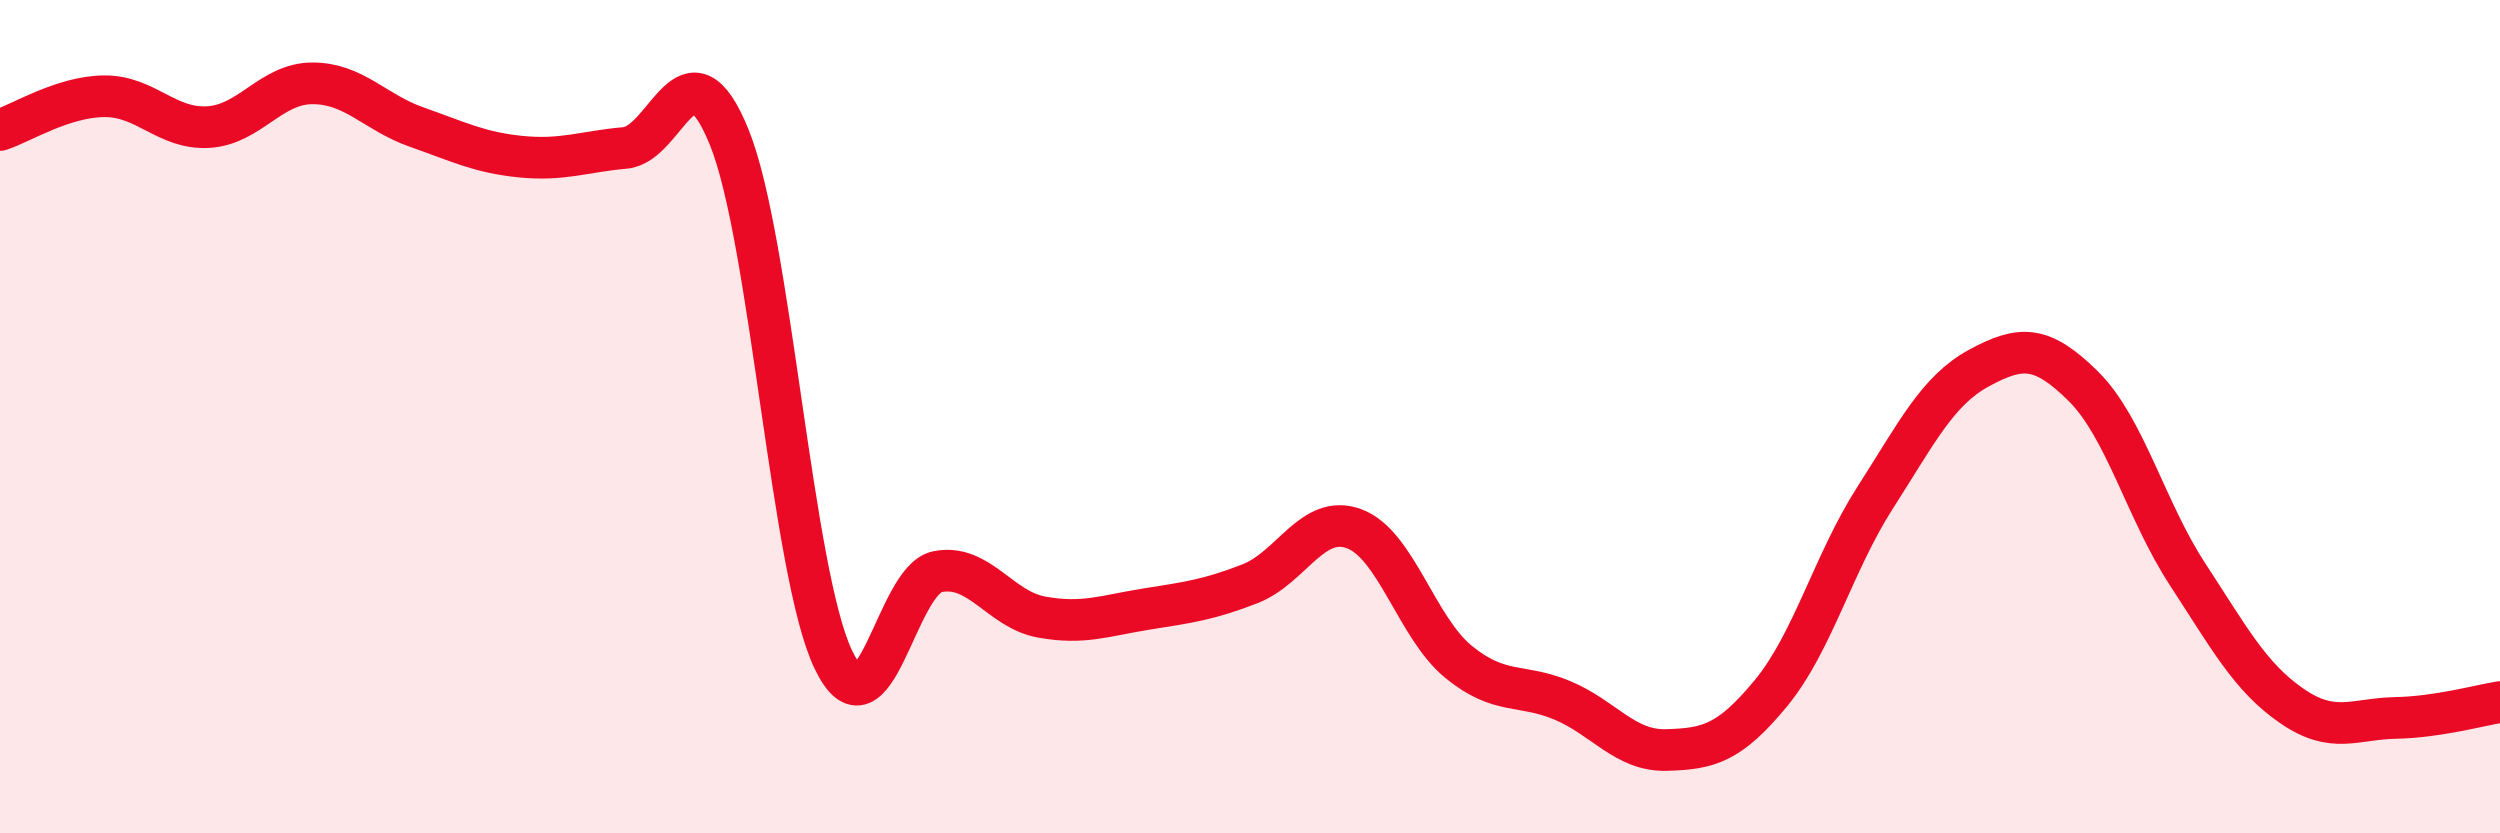
    <svg width="60" height="20" viewBox="0 0 60 20" xmlns="http://www.w3.org/2000/svg">
      <path
        d="M 0,3.12 C 0.5,2.96 1.5,2.32 2.5,2.31 C 3.5,2.3 4,3.11 5,3.05 C 6,2.99 6.5,2 7.5,2 C 8.5,2 9,2.7 10,3.05 C 11,3.4 11.5,3.66 12.5,3.76 C 13.5,3.86 14,3.64 15,3.55 C 16,3.46 16.5,0.83 17.5,3.29 C 18.5,5.75 19,13.74 20,15.83 C 21,17.92 21.5,13.92 22.5,13.72 C 23.5,13.52 24,14.63 25,14.81 C 26,14.99 26.5,14.78 27.5,14.62 C 28.5,14.46 29,14.4 30,14.01 C 31,13.62 31.5,12.32 32.5,12.69 C 33.5,13.06 34,15.06 35,15.88 C 36,16.7 36.5,16.39 37.5,16.81 C 38.5,17.23 39,18.03 40,18 C 41,17.97 41.5,17.85 42.5,16.64 C 43.5,15.43 44,13.51 45,11.95 C 46,10.39 46.5,9.37 47.5,8.83 C 48.5,8.29 49,8.28 50,9.27 C 51,10.26 51.5,12.25 52.5,13.78 C 53.5,15.31 54,16.25 55,16.94 C 56,17.63 56.5,17.25 57.5,17.23 C 58.5,17.21 59.5,16.93 60,16.85L60 20L0 20Z"
        fill="#EB0A25"
        opacity="0.1"
        stroke-linecap="round"
        stroke-linejoin="round"
      />
      <path
        d="M 0,3.12 C 0.5,2.96 1.5,2.32 2.5,2.31 C 3.5,2.3 4,3.11 5,3.05 C 6,2.99 6.5,2 7.5,2 C 8.5,2 9,2.7 10,3.05 C 11,3.4 11.5,3.66 12.5,3.76 C 13.5,3.86 14,3.64 15,3.55 C 16,3.46 16.5,0.83 17.5,3.29 C 18.5,5.75 19,13.74 20,15.83 C 21,17.92 21.5,13.92 22.5,13.72 C 23.5,13.52 24,14.63 25,14.81 C 26,14.99 26.5,14.78 27.5,14.62 C 28.5,14.46 29,14.4 30,14.01 C 31,13.62 31.5,12.32 32.5,12.69 C 33.5,13.06 34,15.06 35,15.88 C 36,16.7 36.5,16.39 37.5,16.81 C 38.5,17.23 39,18.03 40,18 C 41,17.97 41.5,17.85 42.5,16.64 C 43.5,15.43 44,13.51 45,11.95 C 46,10.39 46.5,9.37 47.5,8.83 C 48.5,8.29 49,8.28 50,9.27 C 51,10.26 51.5,12.25 52.5,13.78 C 53.5,15.31 54,16.25 55,16.94 C 56,17.63 56.5,17.25 57.5,17.23 C 58.5,17.21 59.5,16.93 60,16.85"
        stroke="#EB0A25"
        stroke-width="1"
        fill="none"
        stroke-linecap="round"
        stroke-linejoin="round"
      />
    </svg>
  